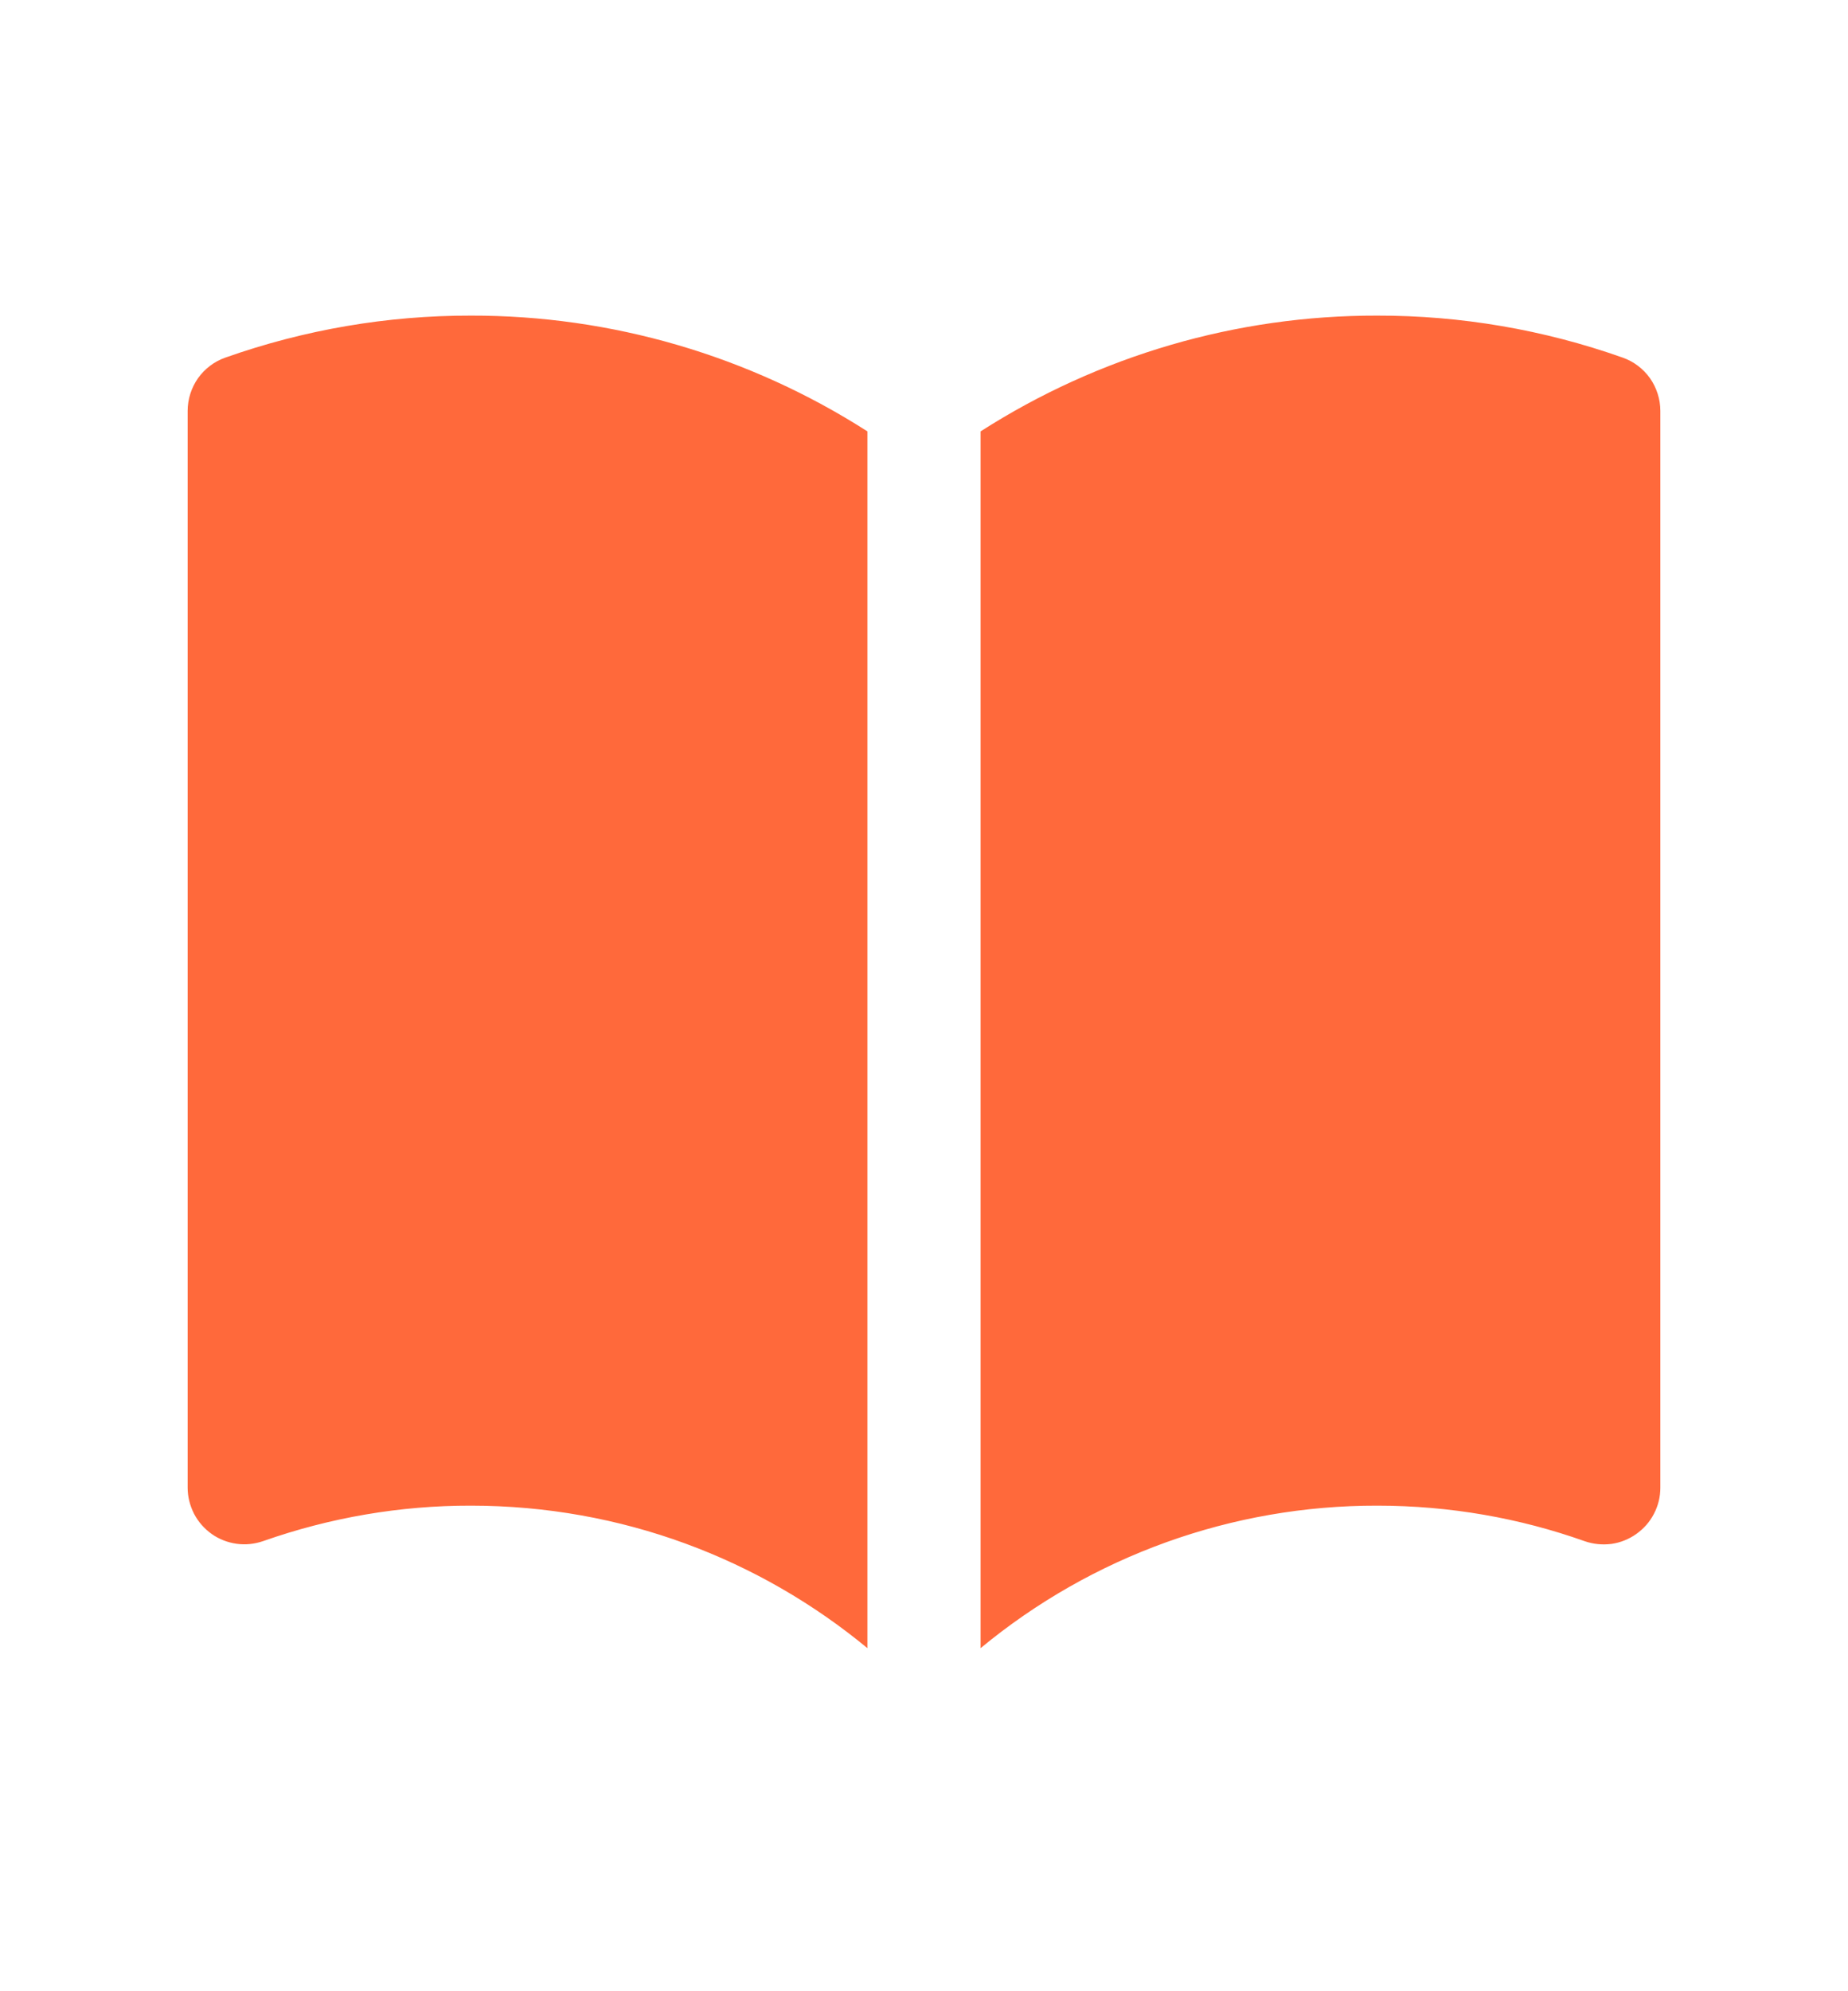 <svg width="13" height="14" viewBox="0 0 13 14" fill="none" xmlns="http://www.w3.org/2000/svg">
<g id="Frame">
<path id="Vector" d="M6.102 3.033C5.269 2.5 4.301 2.217 3.312 2.219C2.724 2.218 2.141 2.318 1.586 2.514C1.508 2.541 1.441 2.592 1.393 2.659C1.346 2.726 1.32 2.807 1.32 2.889V10.46C1.32 10.523 1.336 10.586 1.365 10.643C1.394 10.699 1.437 10.748 1.489 10.785C1.541 10.822 1.601 10.845 1.664 10.854C1.727 10.863 1.791 10.856 1.852 10.835C2.321 10.67 2.815 10.585 3.312 10.586C4.372 10.586 5.343 10.961 6.102 11.588V3.033ZM6.898 11.588C7.683 10.939 8.669 10.584 9.688 10.586C10.201 10.586 10.692 10.674 11.148 10.836C11.209 10.857 11.273 10.863 11.336 10.855C11.399 10.846 11.459 10.822 11.511 10.785C11.563 10.748 11.606 10.7 11.635 10.643C11.665 10.586 11.68 10.523 11.68 10.46V2.889C11.68 2.807 11.654 2.726 11.607 2.659C11.559 2.592 11.492 2.541 11.414 2.514C10.86 2.318 10.276 2.218 9.688 2.219C8.699 2.217 7.731 2.5 6.898 3.033V11.588Z" fill="#FF693B"/>
</g>
</svg>
